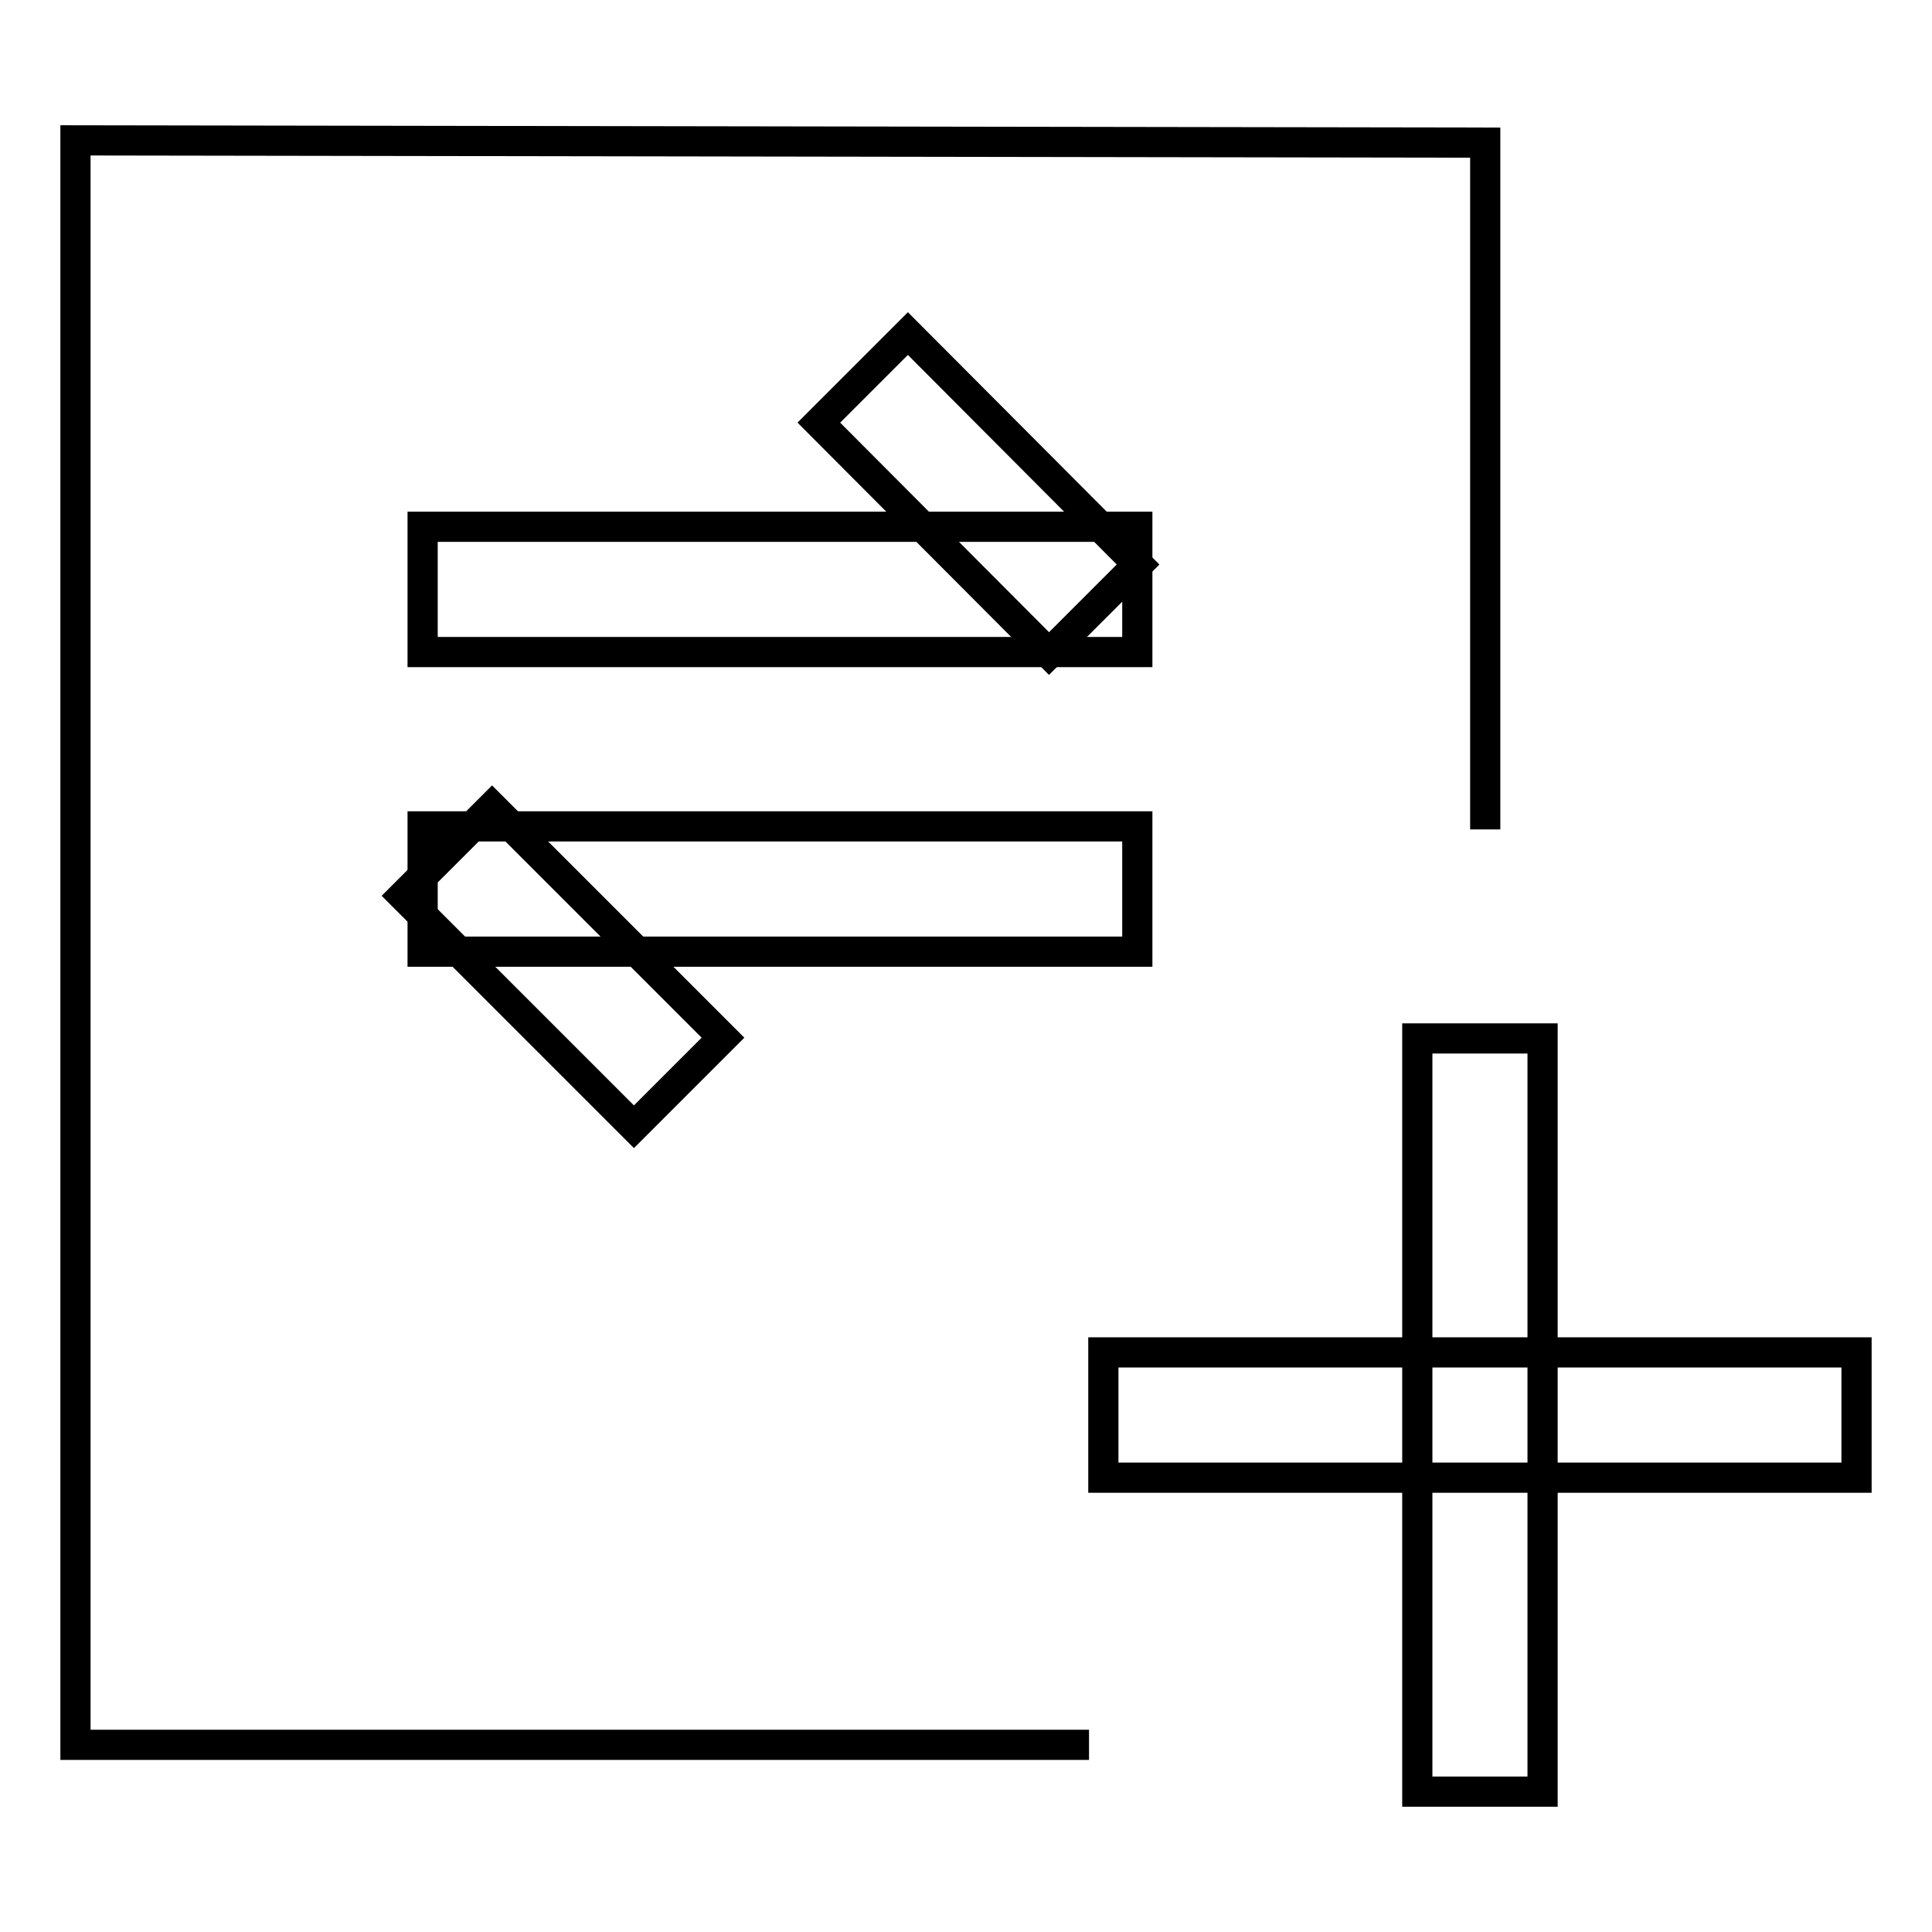 <?xml version="1.0" encoding="utf-8"?>
<!-- Svg Vector Icons : http://www.onlinewebfonts.com/icon -->
<!DOCTYPE svg PUBLIC "-//W3C//DTD SVG 1.1//EN" "http://www.w3.org/Graphics/SVG/1.1/DTD/svg11.dtd">
<svg version="1.1" xmlns="http://www.w3.org/2000/svg" xmlns:xlink="http://www.w3.org/1999/xlink" x="0px" y="0px" viewBox="0 0 256 256" enable-background="new 0 0 256 256" xml:space="preserve">
<g><g><path stroke-width="4" fill-opacity="0" stroke="#000000"  d="M246,179.2v16.6h-99.8v-16.6H246z"/><path stroke-width="4" fill-opacity="0" stroke="#000000"  d="M144.3,231.2H10V18.6l186.8,0.3v91"/><path stroke-width="4" fill-opacity="0" stroke="#000000"  d="M150.7,69.8v16.6H56V69.8H150.7z"/><path stroke-width="4" fill-opacity="0" stroke="#000000"  d="M150.7,109.5v16.6H56v-16.6H150.7z"/><path stroke-width="4" fill-opacity="0" stroke="#000000"  d="M150.8,74.8l-11.8,11.8L108.5,56l11.8-11.8L150.8,74.8z"/><path stroke-width="4" fill-opacity="0" stroke="#000000"  d="M95.8,137.5l-11.8,11.8l-30.6-30.6l11.8-11.8L95.8,137.5z"/><path stroke-width="4" fill-opacity="0" stroke="#000000"  d="M187.8,137.6h16.6v99.8h-16.6V137.6z"/></g></g>
</svg>